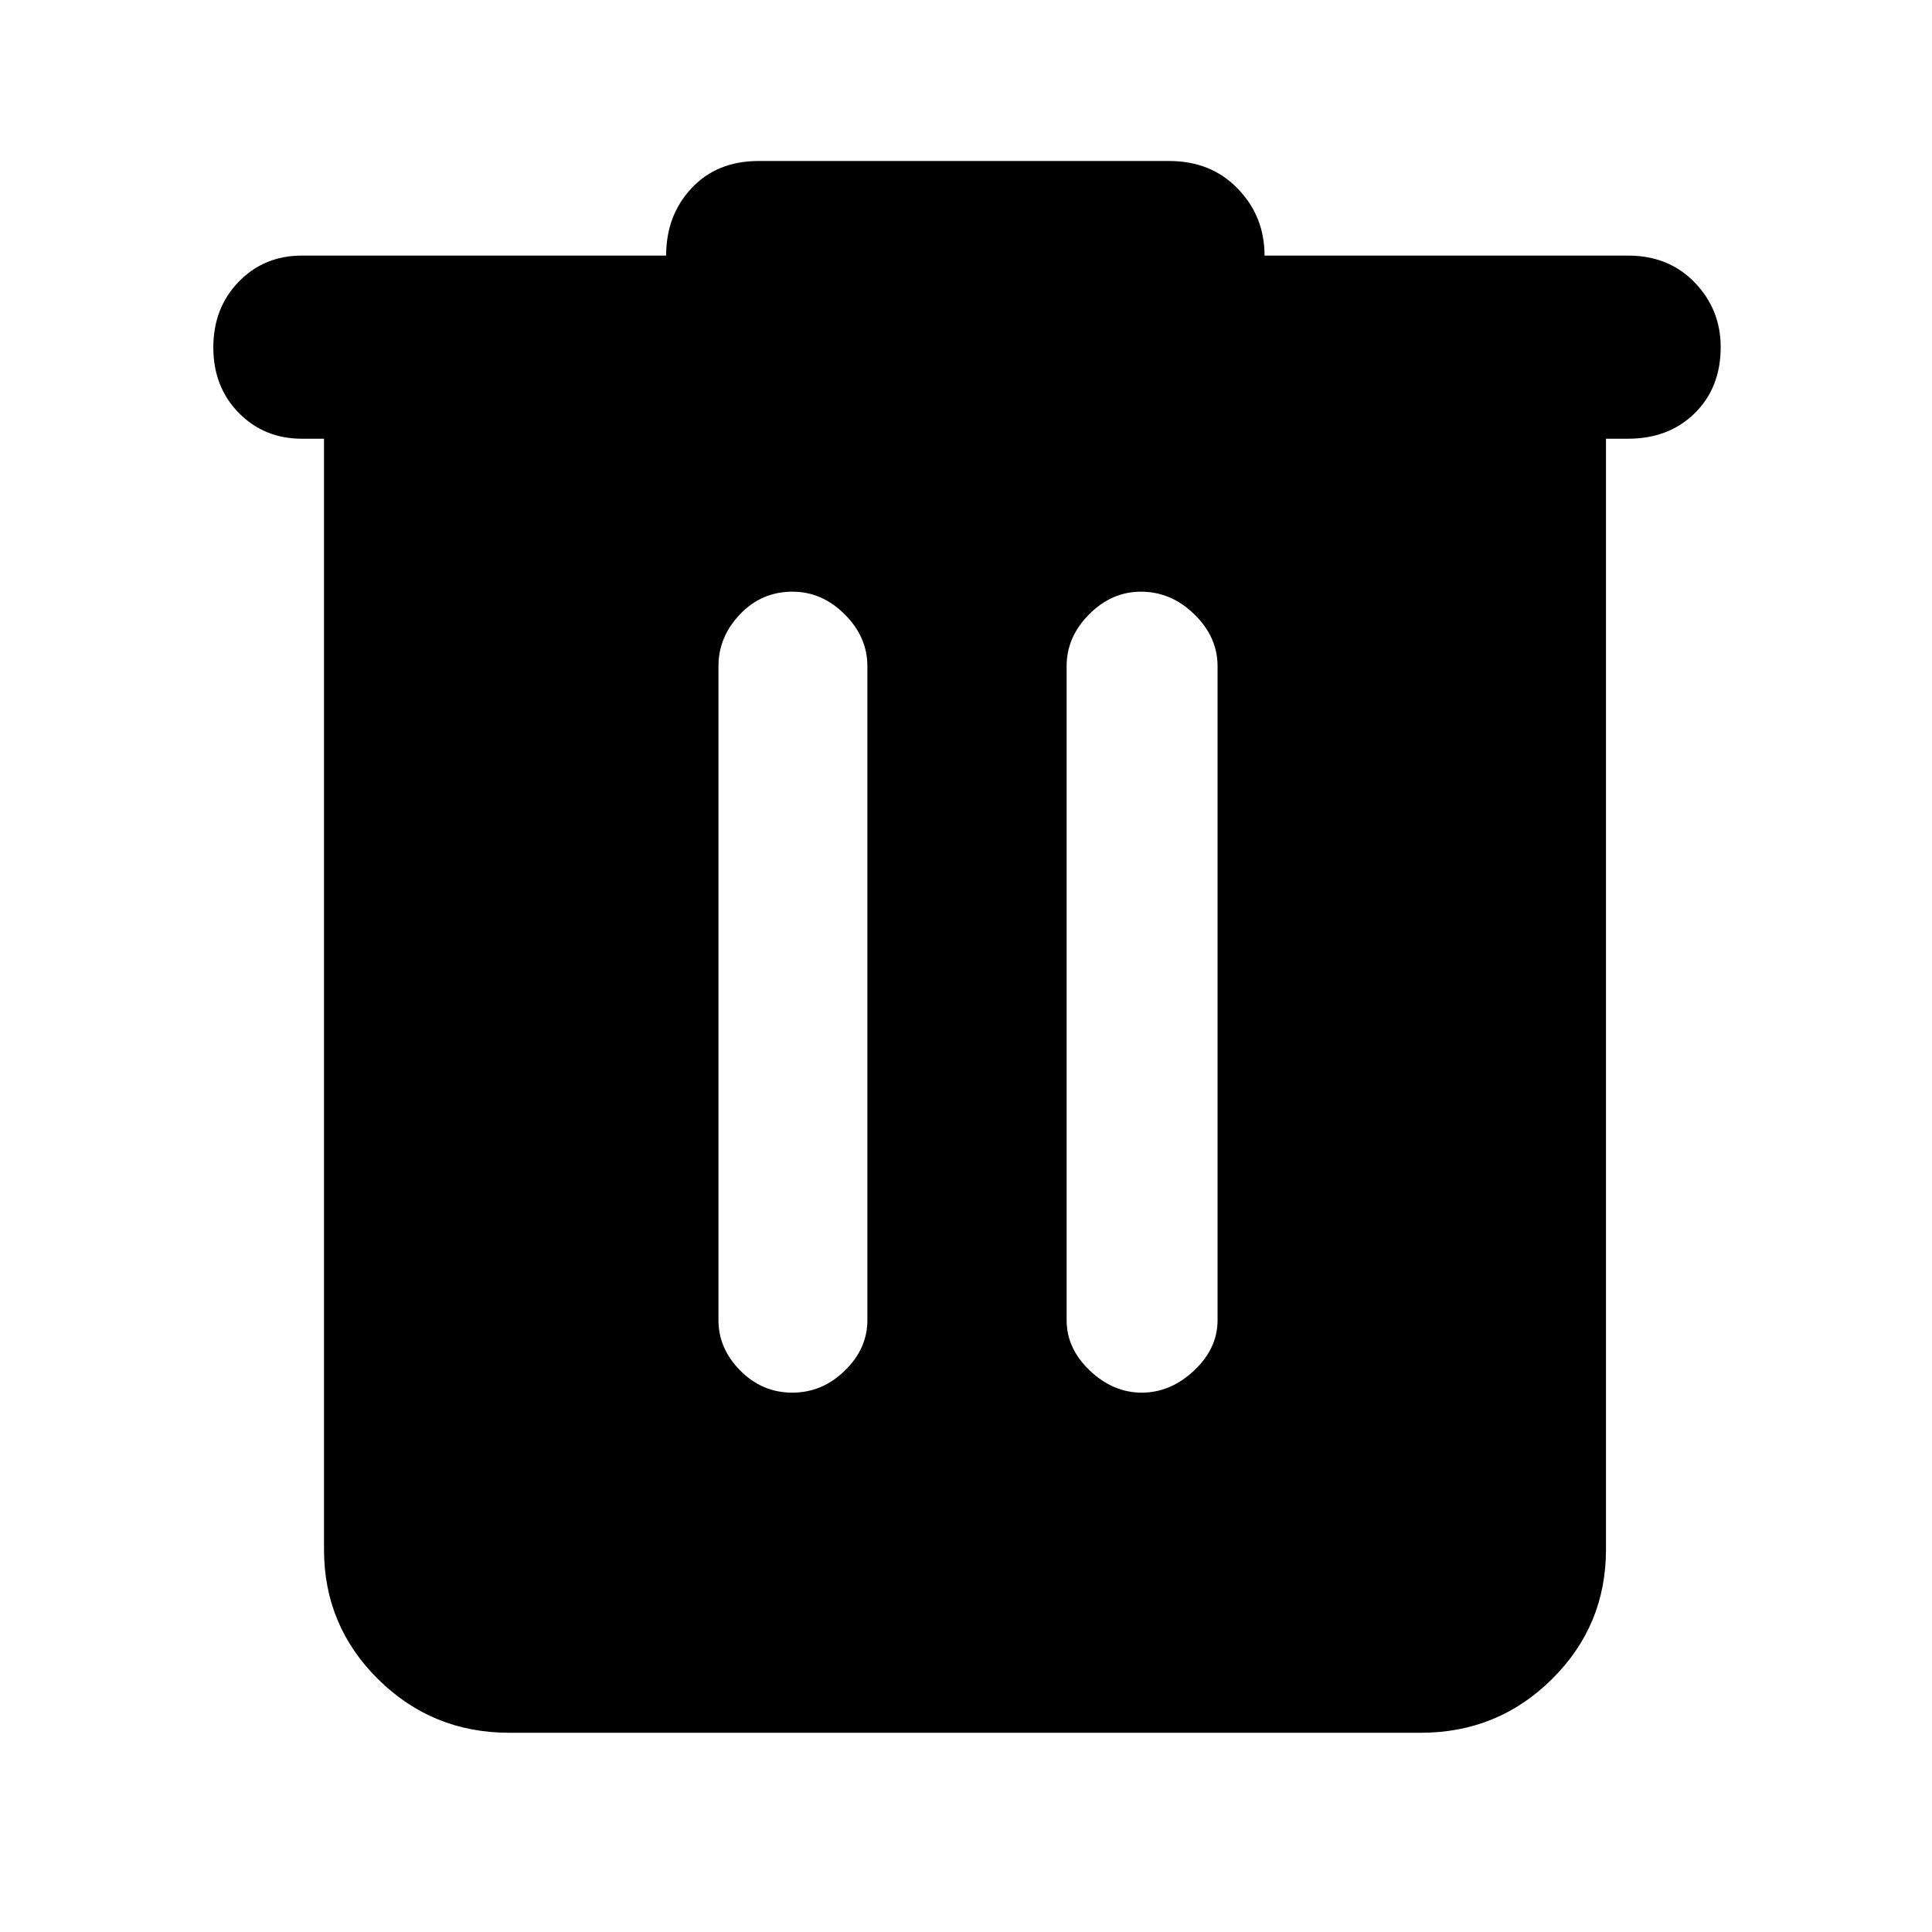 <svg xmlns="http://www.w3.org/2000/svg" height="48px" viewBox="0 -960 960 960" width="48px" fill="#000000">
    <path d="M253-99q-38.21 0-65.11-26.6Q161-152.2 161-190v-552h-11q-18.75 0-31.37-12.86Q106-767.72 106-787.36T118.61-820q12.62-13 31.39-13h181q0-20 12.63-33.5Q356.25-880 377-880h204q20.75 0 34.05 13.75 13.3 13.75 13.3 33.25h180.61q20.24 0 33.14 13.38 12.9 13.37 12.9 32.11 0 20.14-12.9 32.83Q829.2-742 809-742h-11v552q0 37.8-26.89 64.4Q744.21-99 706-99H253Zm140.66-169q14.94 0 26.14-10.95Q431-289.9 431-304v-325q0-14.52-11.29-25.76Q408.42-666 393.82-666q-15.44 0-26.13 11.24T357-629v325q0 14.1 10.86 25.05Q378.72-268 393.66-268Zm173.69 0q14.25 0 25.95-10.95T605-304v-325q0-14.52-11.55-25.76Q581.91-666 566.93-666q-14.55 0-25.74 11.24Q530-643.52 530-629v325q0 14.1 11.55 25.05Q553.1-268 567.35-268Z"/>
</svg>